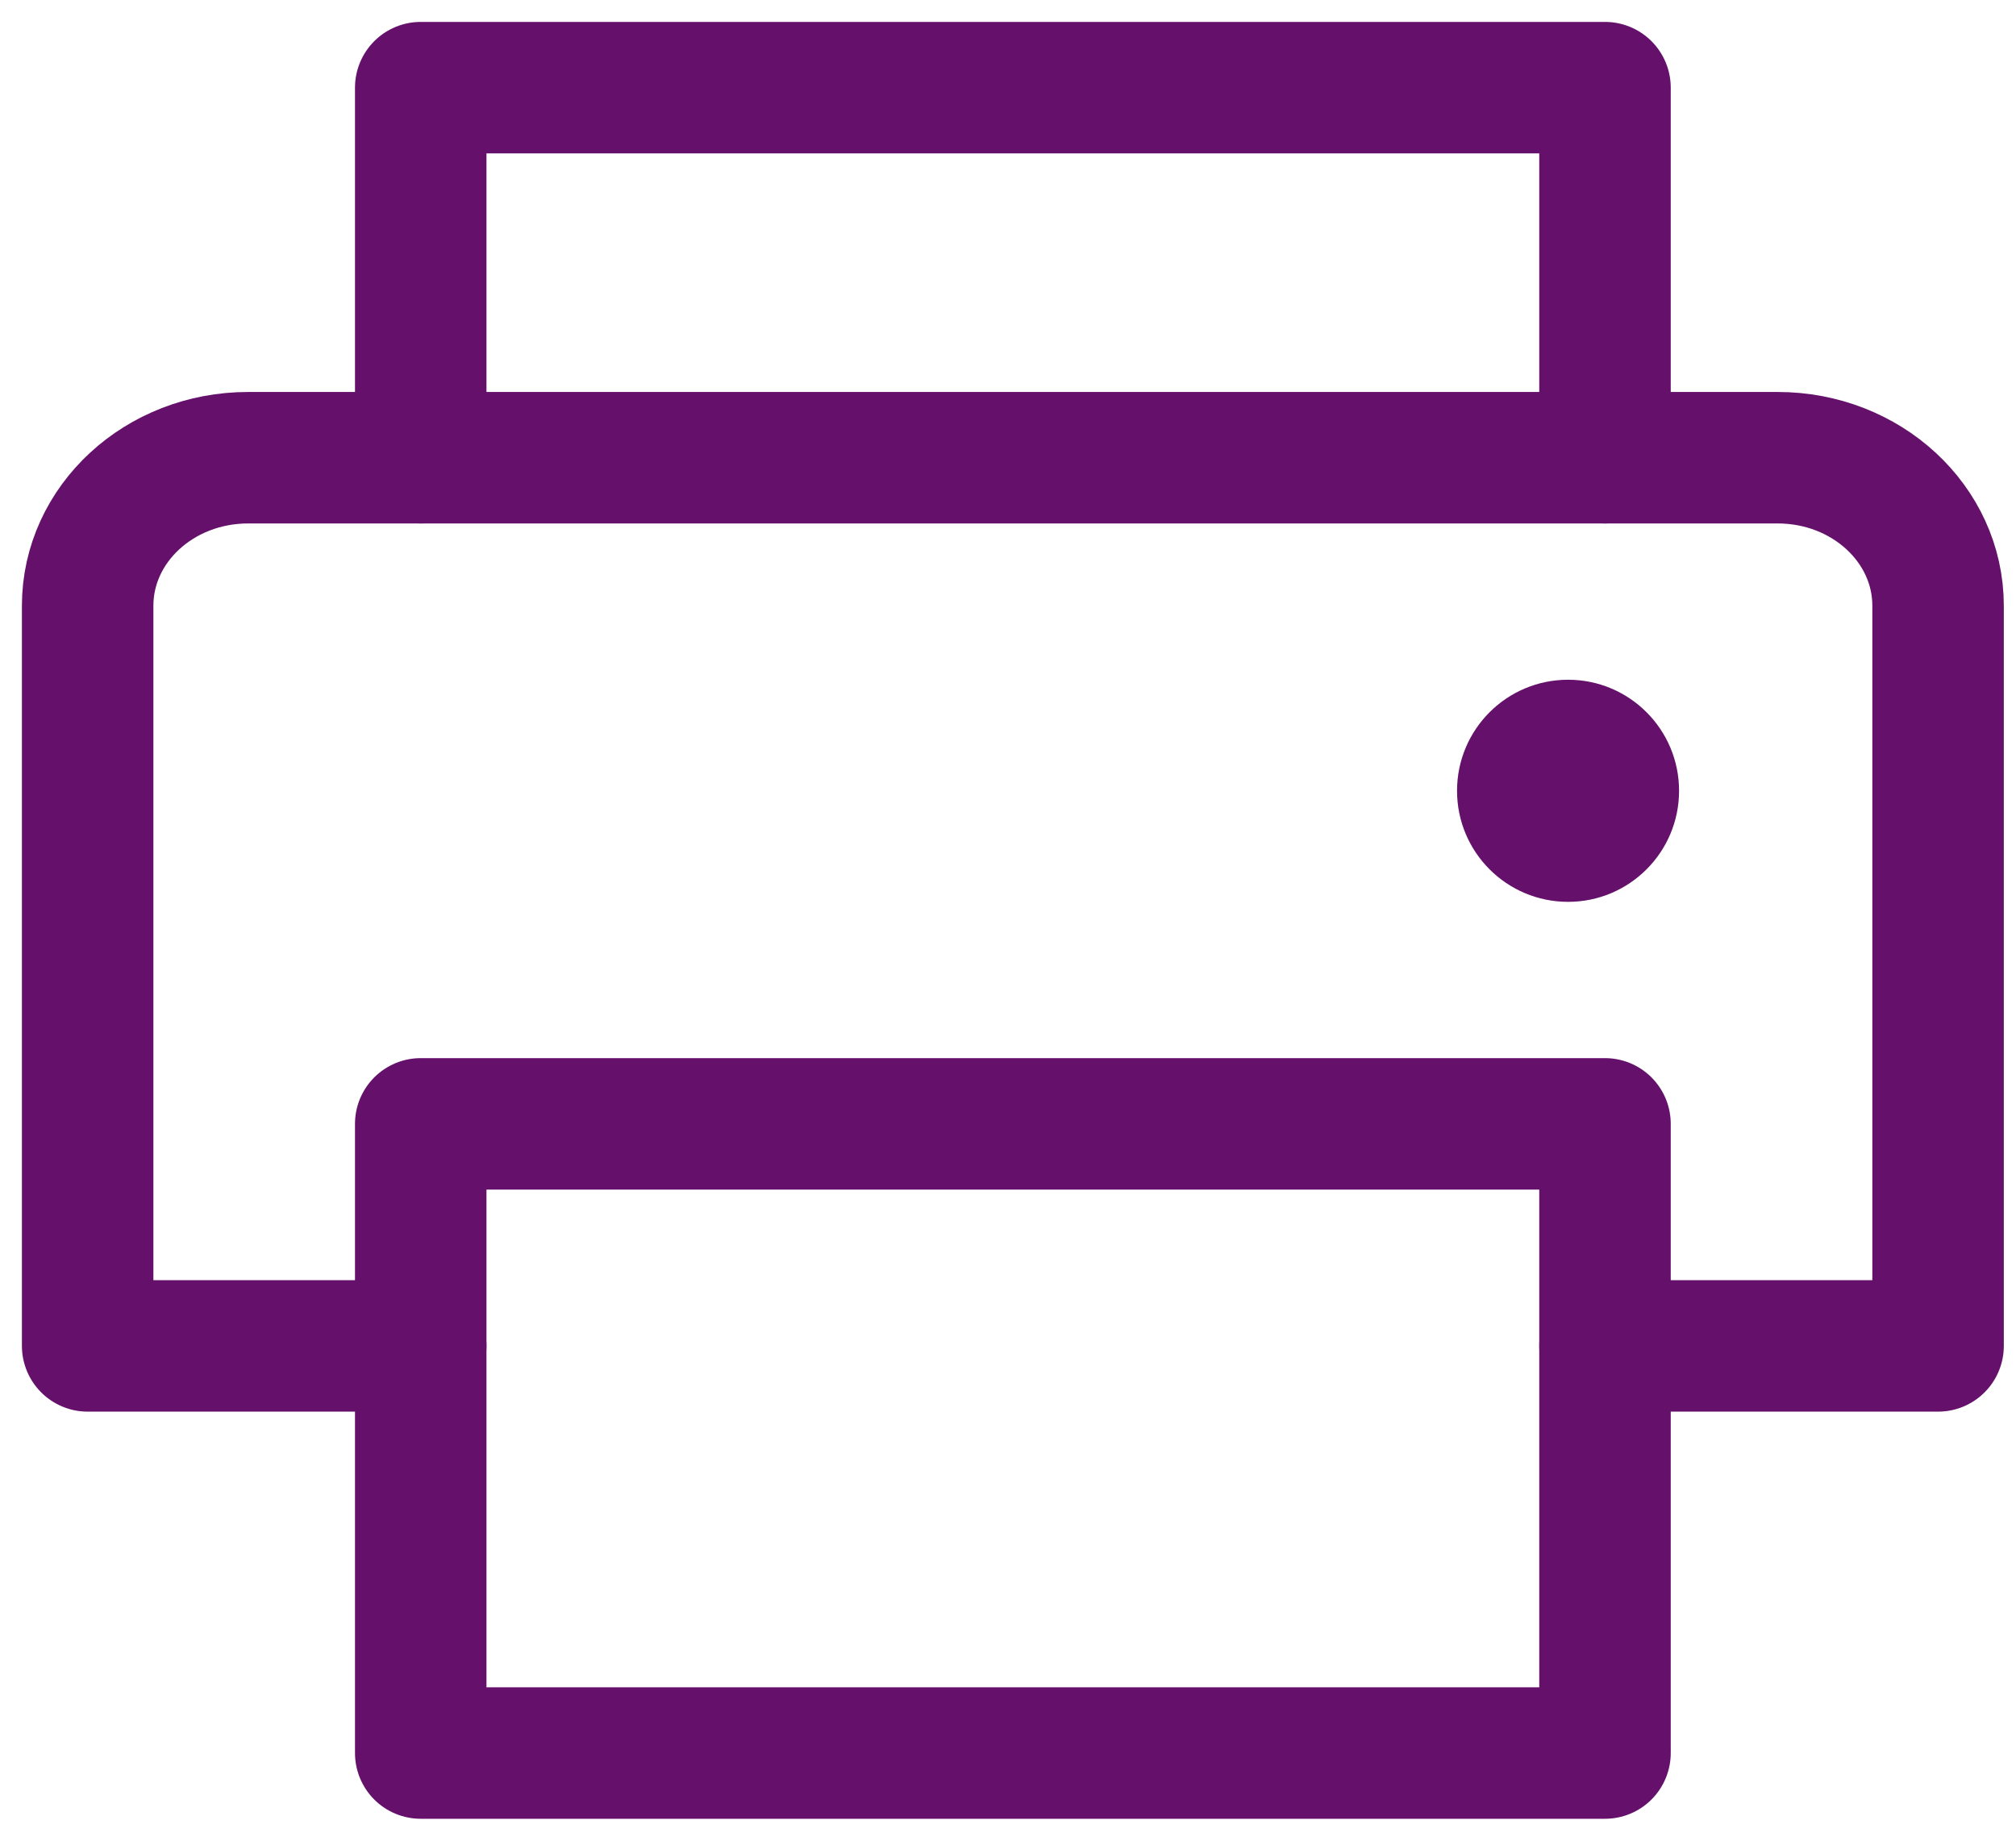 <svg width="23" height="21" viewBox="0 0 23 21" fill="none" xmlns="http://www.w3.org/2000/svg">
<path d="M4.8 5.222V1H18.311V5.222" stroke="#65106B" stroke-width="1.5" stroke-linecap="round" stroke-linejoin="round"/>
<path d="M18.311 12.822H4.8V20H18.311V12.822Z" stroke="#65106B" stroke-width="1.5" stroke-linecap="round" stroke-linejoin="round"/>
<path d="M4.8 15.355H1V6.911C1 5.978 1.819 5.222 2.83 5.222H20.282C21.292 5.222 22.111 5.978 22.111 6.911V15.355H18.311" stroke="#65106B" stroke-width="1.5" stroke-linecap="round" stroke-linejoin="round"/>
<path d="M17.89 10.289C18.589 10.289 19.156 9.722 19.156 9.022C19.156 8.322 18.589 7.755 17.89 7.755C17.19 7.755 16.623 8.322 16.623 9.022C16.623 9.722 17.19 10.289 17.89 10.289Z" fill="#65106B"/>
</svg>
